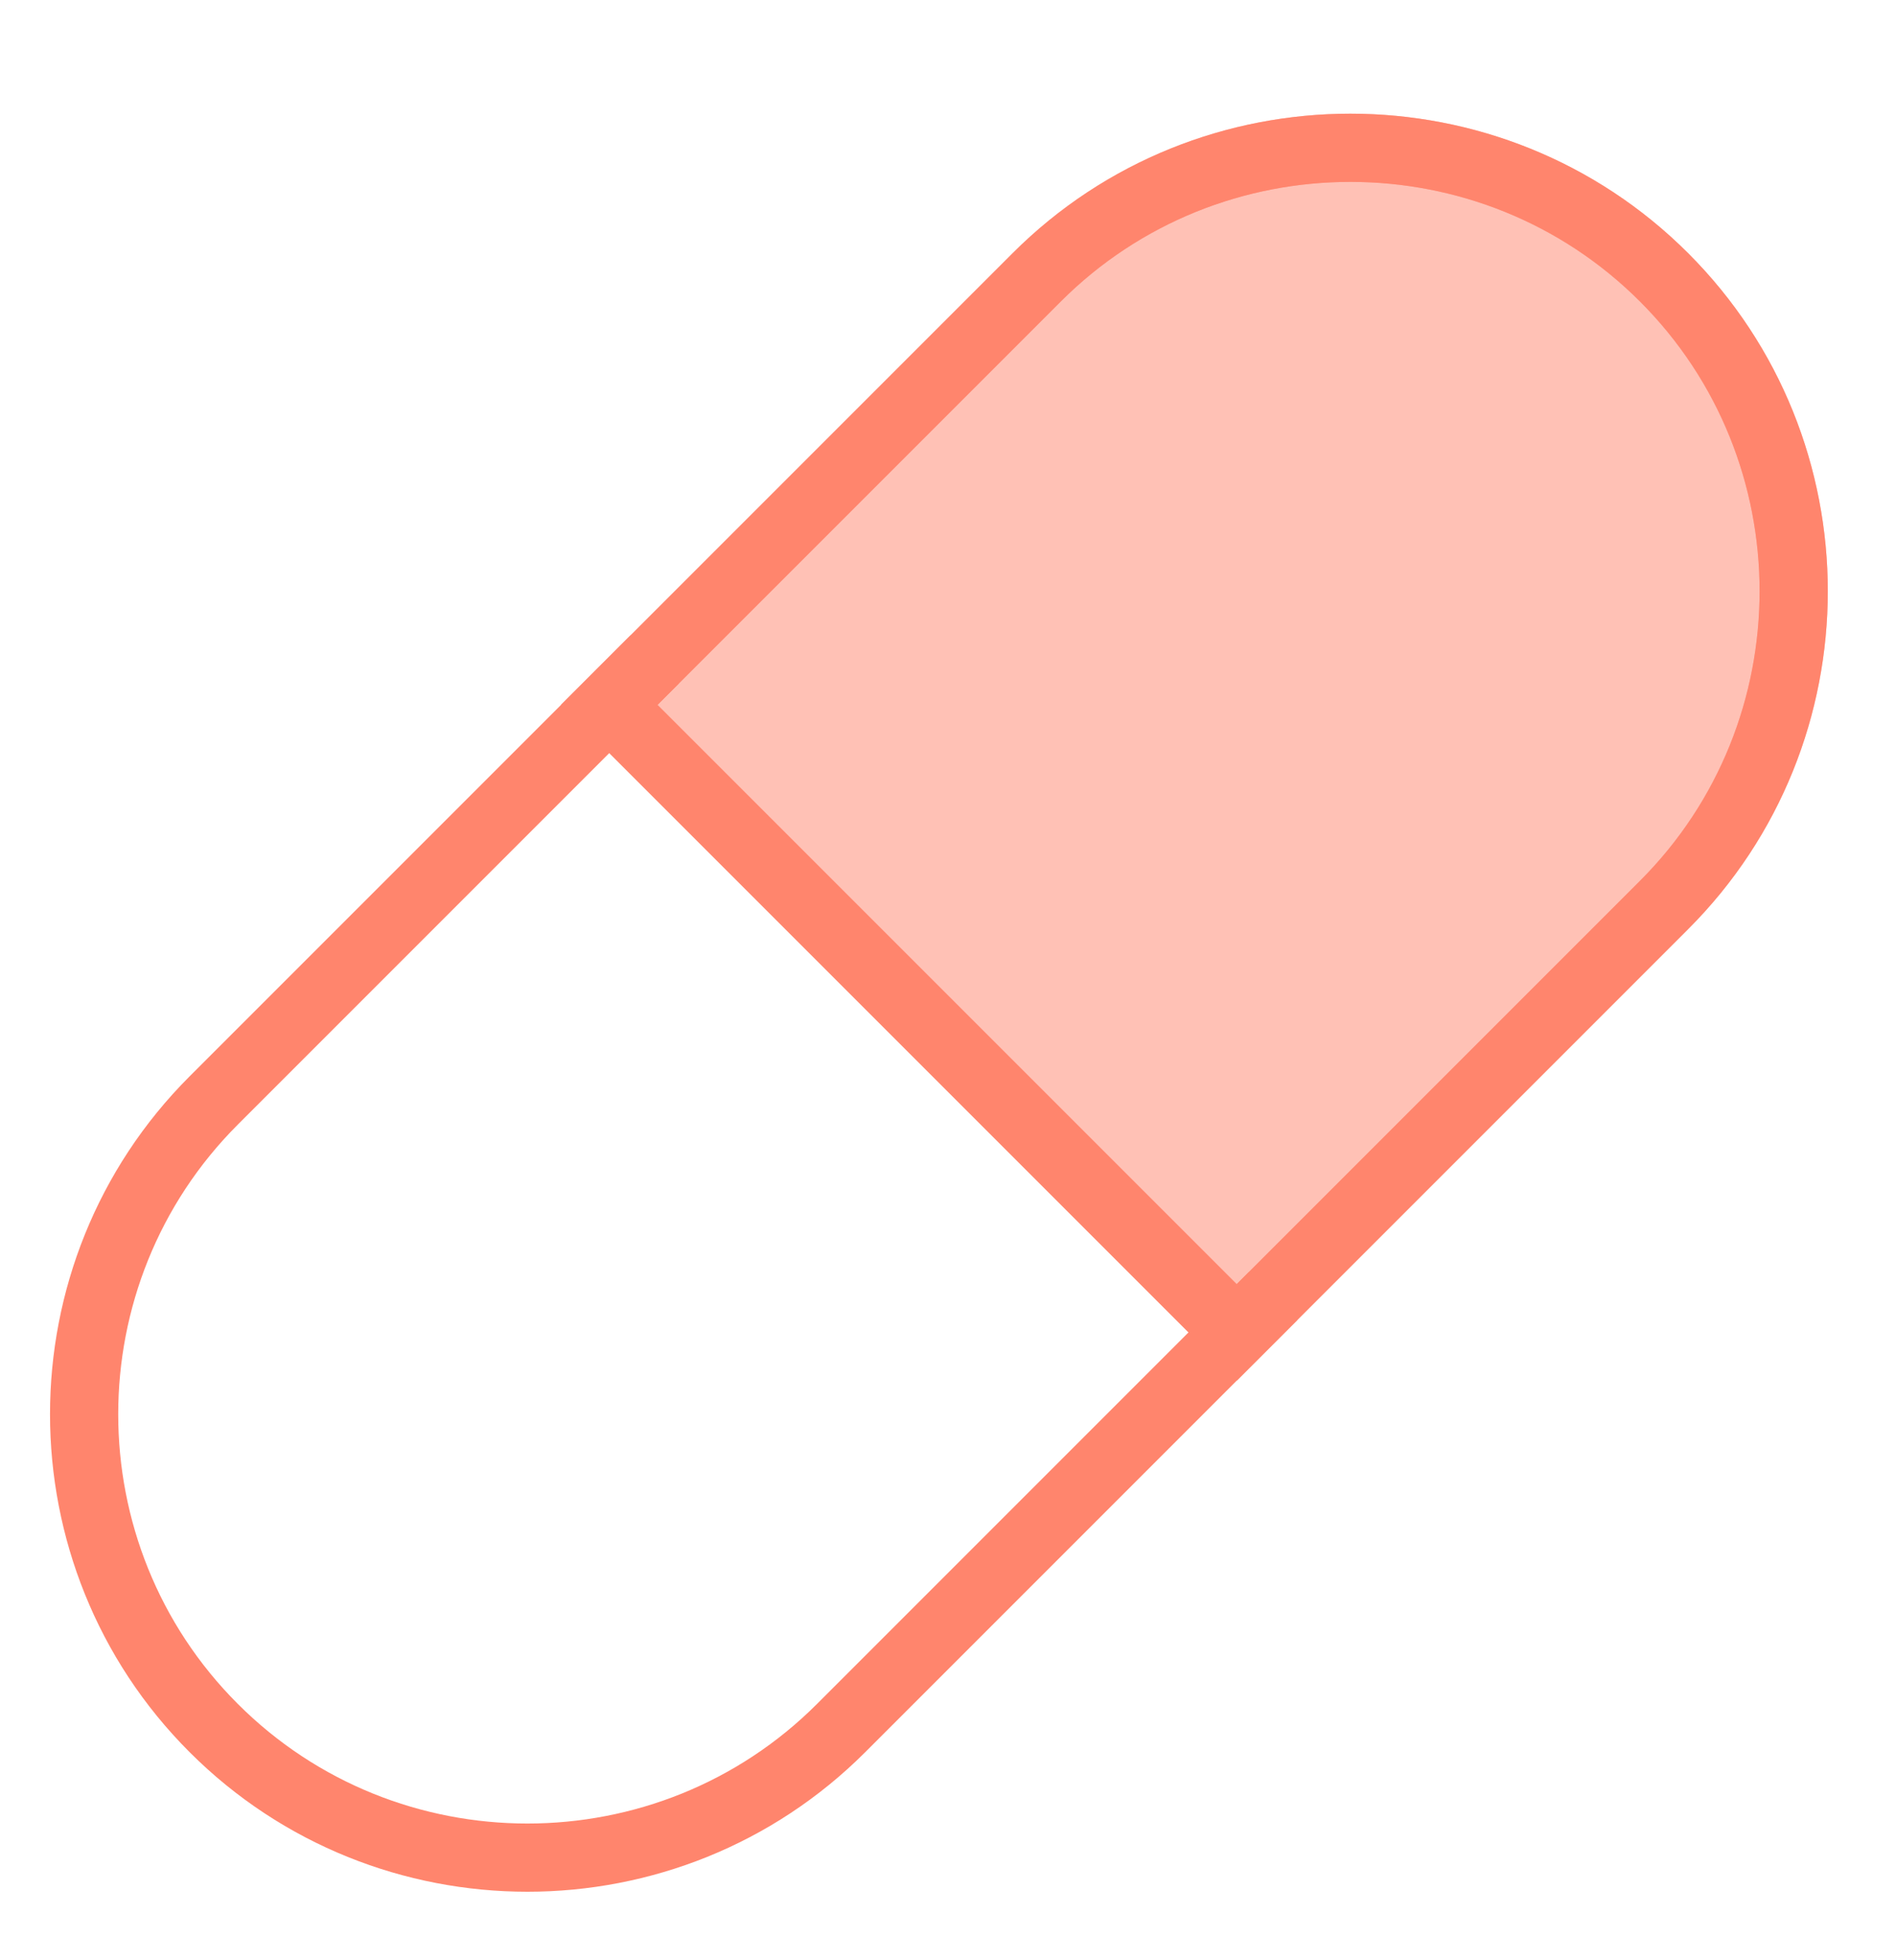 <?xml version="1.0" encoding="utf-8"?>
<!-- Generator: Adobe Illustrator 25.2.1, SVG Export Plug-In . SVG Version: 6.00 Build 0)  -->
<svg version="1.1" id="Ebene_1" xmlns="http://www.w3.org/2000/svg" xmlns:xlink="http://www.w3.org/1999/xlink" x="0px" y="0px"
	 width="41.7px" height="43.1px" viewBox="0 0 41.7 43.1" style="enable-background:new 0 0 41.7 43.1;" xml:space="preserve">
<style type="text/css">
	.st0{fill:none;stroke:#FF856D;stroke-width:1.5;stroke-miterlimit:10;}
	.st1{opacity:0.5;fill:#FF856D;stroke:#FF856D;stroke-width:1.5;stroke-miterlimit:10;enable-background:new    ;}
	.st2{fill:none;stroke:#FF856D;stroke-width:1.5;stroke-miterlimit:10;enable-background:new    ;}
</style>
<path class="st0" d="M14.4,14.5l-9.7,9.7c-3.8,3.8-3.8,10,0,13.8s10,3.8,13.8,0l9.5-9.5"/>
<g>
	<path class="st1" d="M36.6,19.9c3.8-3.8,3.8-10,0-13.8c-3.8-3.8-10-3.8-13.8,0l-9.4,9.4l13.8,13.8L36.6,19.9z"/>
	<path class="st2" d="M36.6,19.9c3.8-3.8,3.8-10,0-13.8c-3.8-3.8-10-3.8-13.8,0l-9.4,9.4l13.8,13.8L36.6,19.9z"/>
</g>
</svg>
